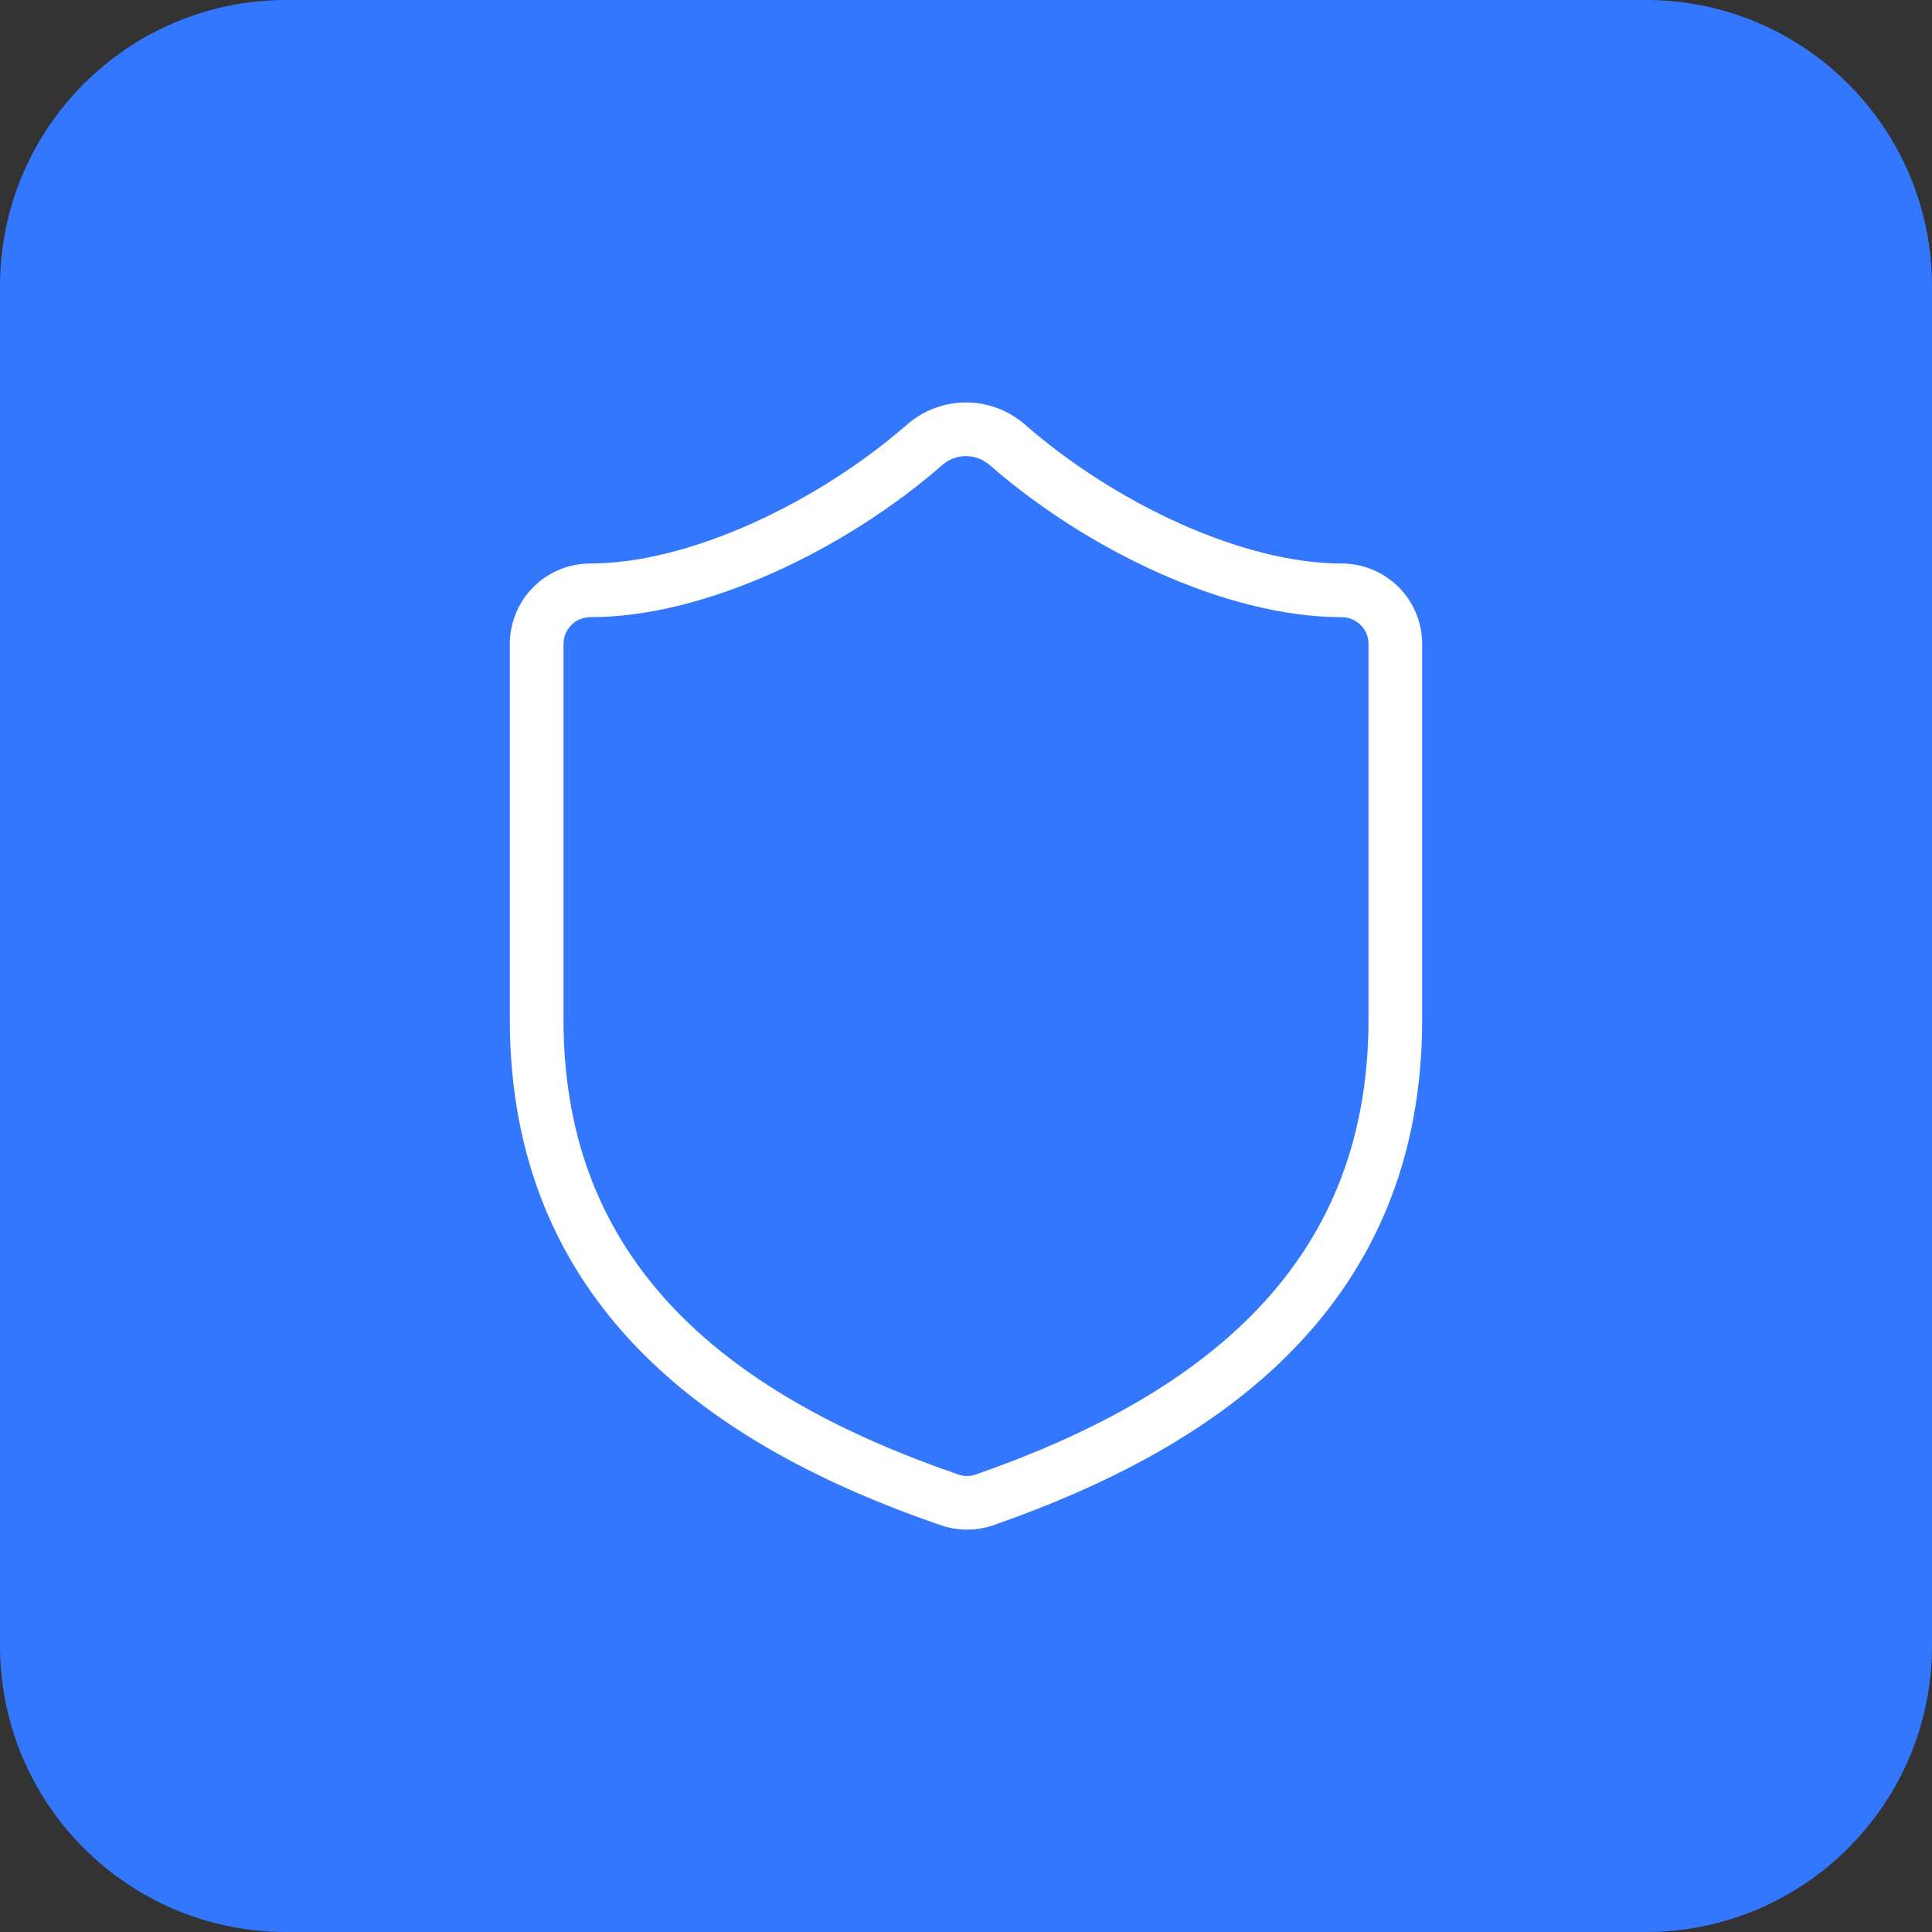<svg fill="none" height="54" viewBox="0 0 54 54" width="54" xmlns="http://www.w3.org/2000/svg"><rect x="0" y="0" width="54" height="54" fill="#333333" stroke="none"/><path d="m0 8c0-4.418 3.582-8 8-8h38c4.418 0 8 3.582 8 8v38c0 4.418-3.582 8-8 8h-38c-4.418 0-8-3.582-8-8z" fill="#37f"/><path d="m39 28.5c0 7.5-5.25 11.25-11.49 13.425-.327.111-.682.105-1.005-.015-6.255-2.16-11.505-5.91-11.505-13.41v-10.5c0-.398.158-.779.439-1.061s.663-.439 1.061-.439c3 0 6.75-1.8 9.36-4.08.318-.272.722-.421 1.14-.421s.822.149 1.14.421c2.625 2.295 6.36 4.08 9.36 4.08.398 0 .779.158 1.061.439s.439.663.439 1.061z" stroke="#fff" stroke-linecap="round" stroke-linejoin="round" stroke-width="1.5"/></svg>